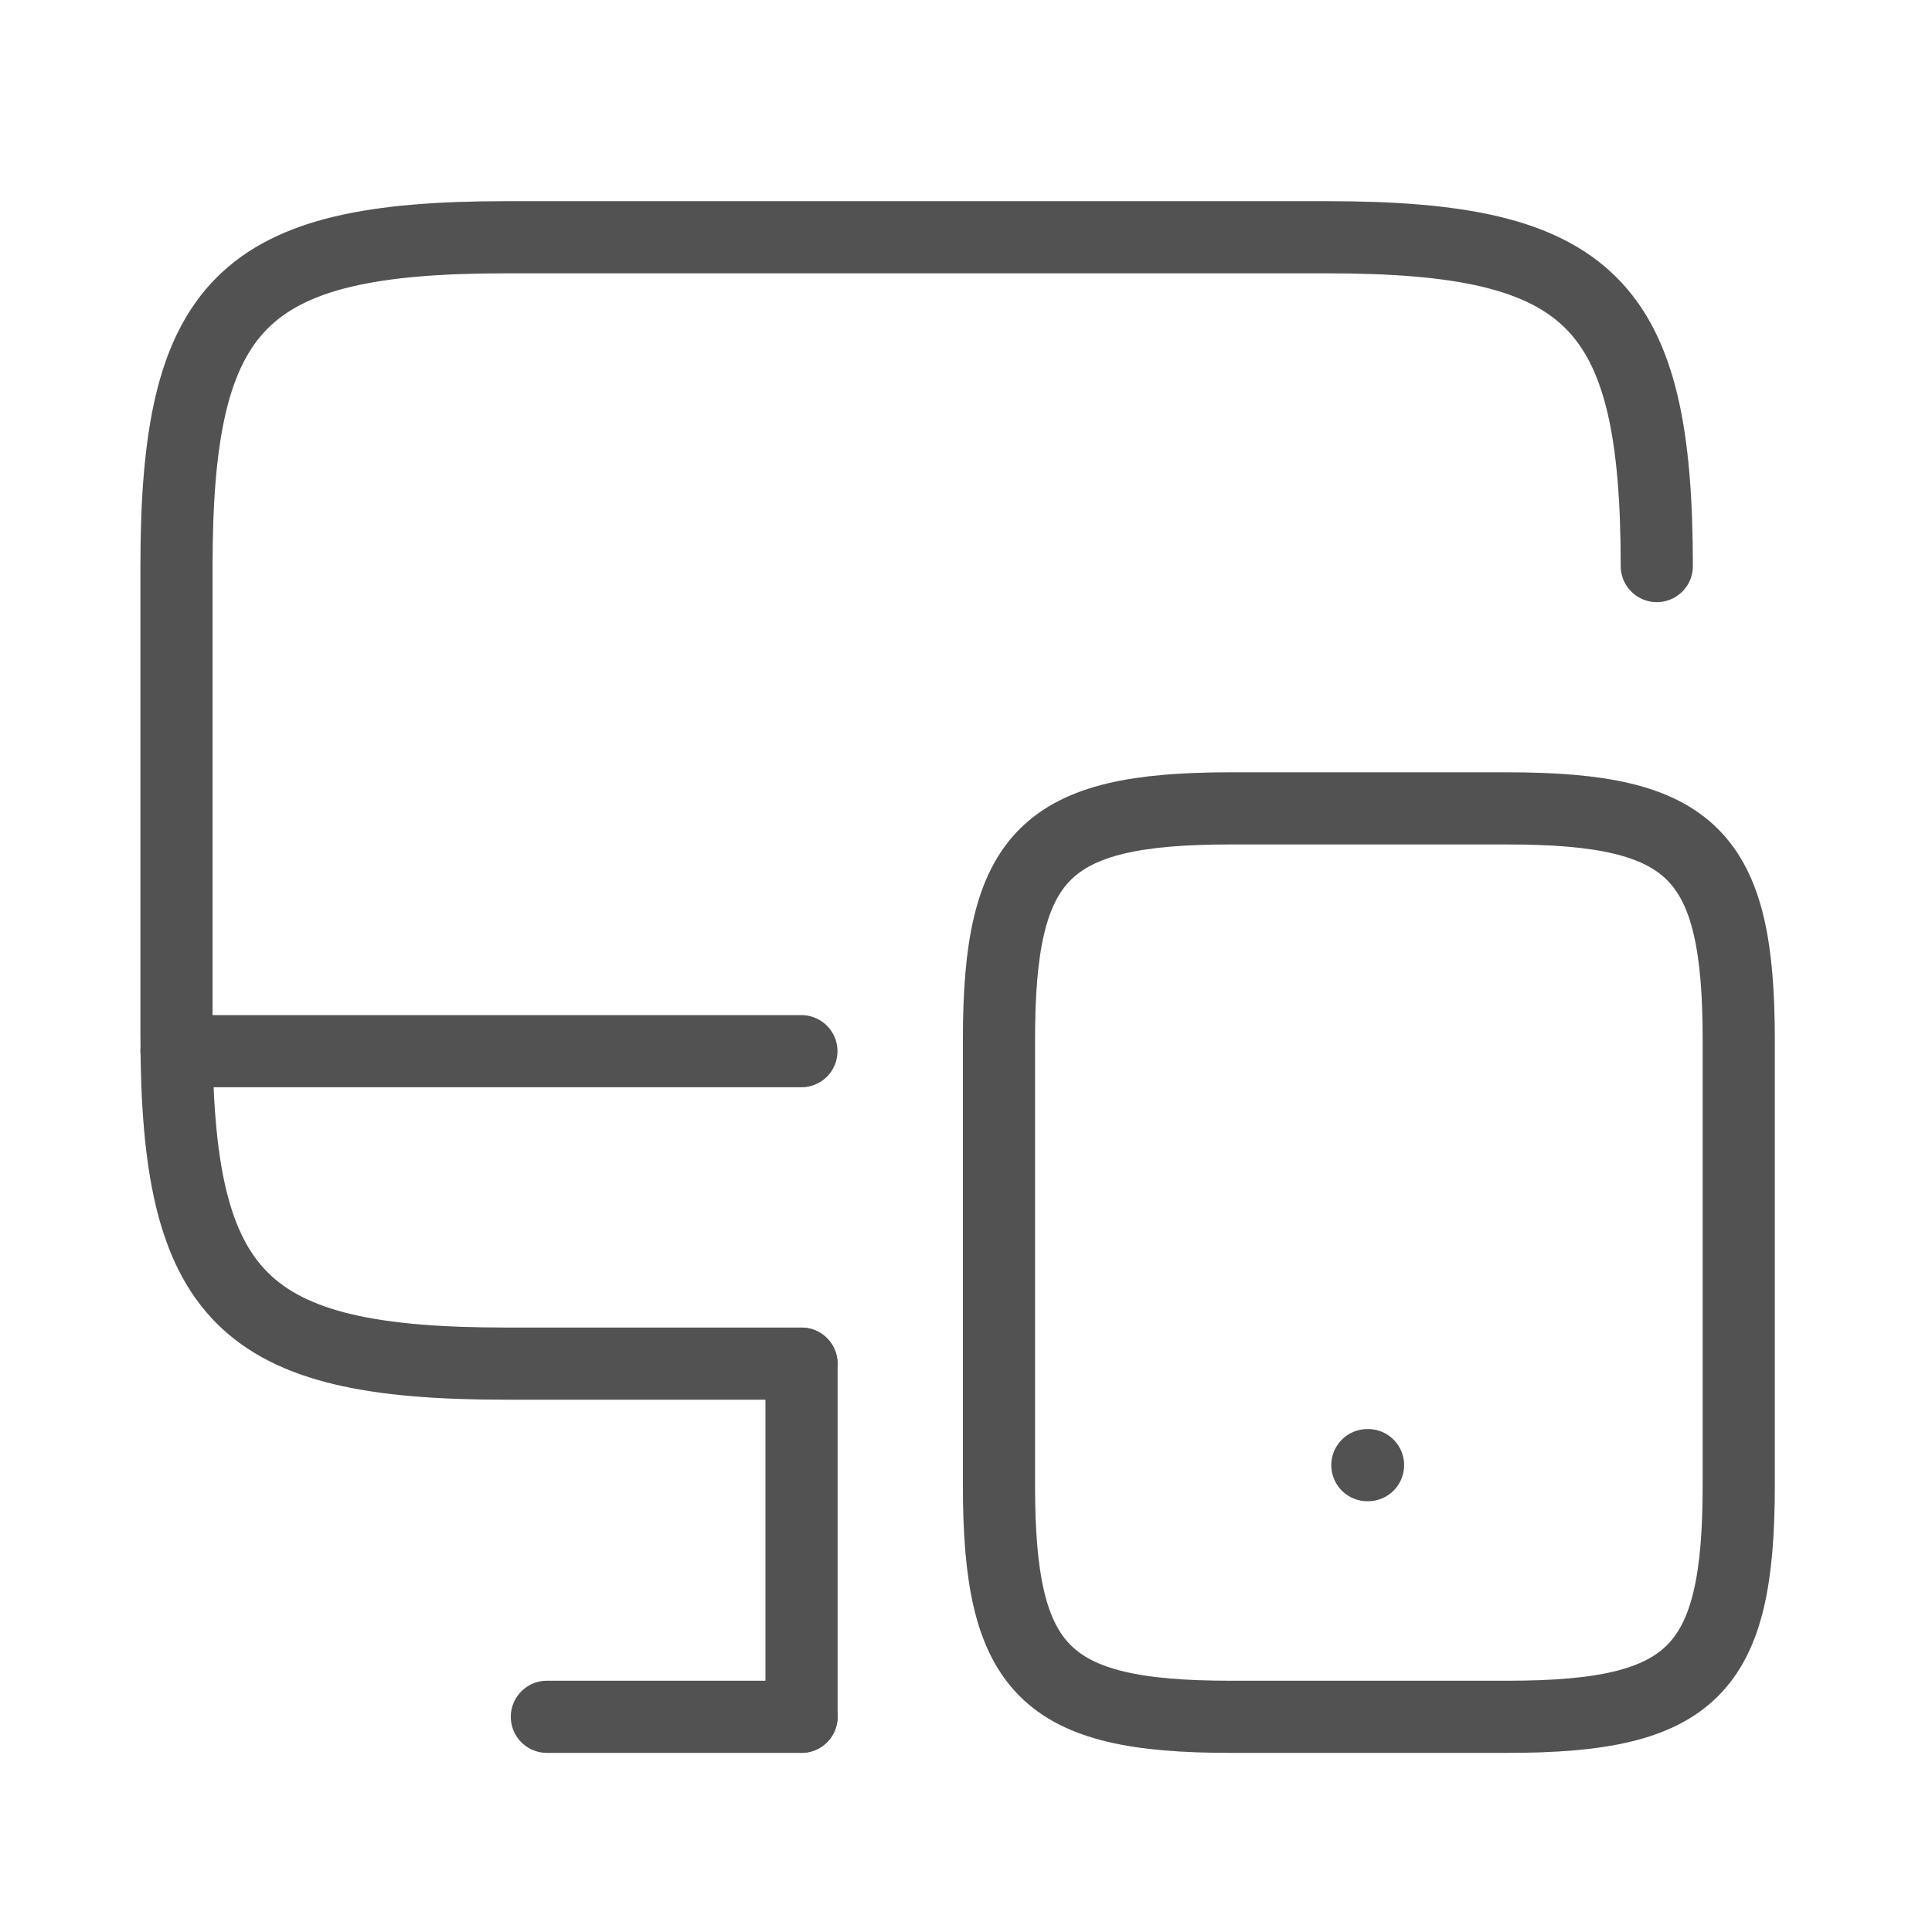 <svg width="31" height="31" viewBox="0 0 31 31" fill="none" xmlns="http://www.w3.org/2000/svg">
<path d="M12.859 21.88H8.109C3.885 21.88 2.832 20.828 2.832 16.604V9.083C2.832 4.859 3.885 3.807 8.109 3.807H21.307C25.531 3.807 26.584 4.859 26.584 9.083" stroke="#666666" stroke-width="1.157" stroke-linecap="round" stroke-linejoin="round"/>
<path d="M12.859 21.88H8.109C3.885 21.88 2.832 20.828 2.832 16.604V9.083C2.832 4.859 3.885 3.807 8.109 3.807H21.307C25.531 3.807 26.584 4.859 26.584 9.083" stroke="black" stroke-opacity="0.2" stroke-width="1.157" stroke-linecap="round" stroke-linejoin="round"/>
<path d="M12.861 27.546V21.881" stroke="#666666" stroke-width="1.157" stroke-linecap="round" stroke-linejoin="round"/>
<path d="M12.861 27.546V21.881" stroke="black" stroke-opacity="0.2" stroke-width="1.157" stroke-linecap="round" stroke-linejoin="round"/>
<path d="M2.832 16.867H12.859" stroke="#666666" stroke-width="1.157" stroke-linecap="round" stroke-linejoin="round"/>
<path d="M2.832 16.867H12.859" stroke="black" stroke-opacity="0.2" stroke-width="1.157" stroke-linecap="round" stroke-linejoin="round"/>
<path d="M8.775 27.547H12.861" stroke="#666666" stroke-width="1.157" stroke-linecap="round" stroke-linejoin="round"/>
<path d="M8.775 27.547H12.861" stroke="black" stroke-opacity="0.2" stroke-width="1.157" stroke-linecap="round" stroke-linejoin="round"/>
<path d="M27.899 16.681V23.837C27.899 26.808 27.159 27.547 24.189 27.547H19.739C16.769 27.547 16.029 26.808 16.029 23.837V16.681C16.029 13.71 16.769 12.971 19.739 12.971H24.189C27.159 12.971 27.899 13.71 27.899 16.681Z" stroke="#666666" stroke-width="1.157" stroke-linecap="round" stroke-linejoin="round"/>
<path d="M27.899 16.681V23.837C27.899 26.808 27.159 27.547 24.189 27.547H19.739C16.769 27.547 16.029 26.808 16.029 23.837V16.681C16.029 13.71 16.769 12.971 19.739 12.971H24.189C27.159 12.971 27.899 13.71 27.899 16.681Z" stroke="black" stroke-opacity="0.2" stroke-width="1.157" stroke-linecap="round" stroke-linejoin="round"/>
<path d="M21.94 23.509H21.951" stroke="#666666" stroke-width="1.157" stroke-linecap="round" stroke-linejoin="round"/>
<path d="M21.94 23.509H21.951" stroke="black" stroke-opacity="0.2" stroke-width="1.157" stroke-linecap="round" stroke-linejoin="round"/>
</svg>
